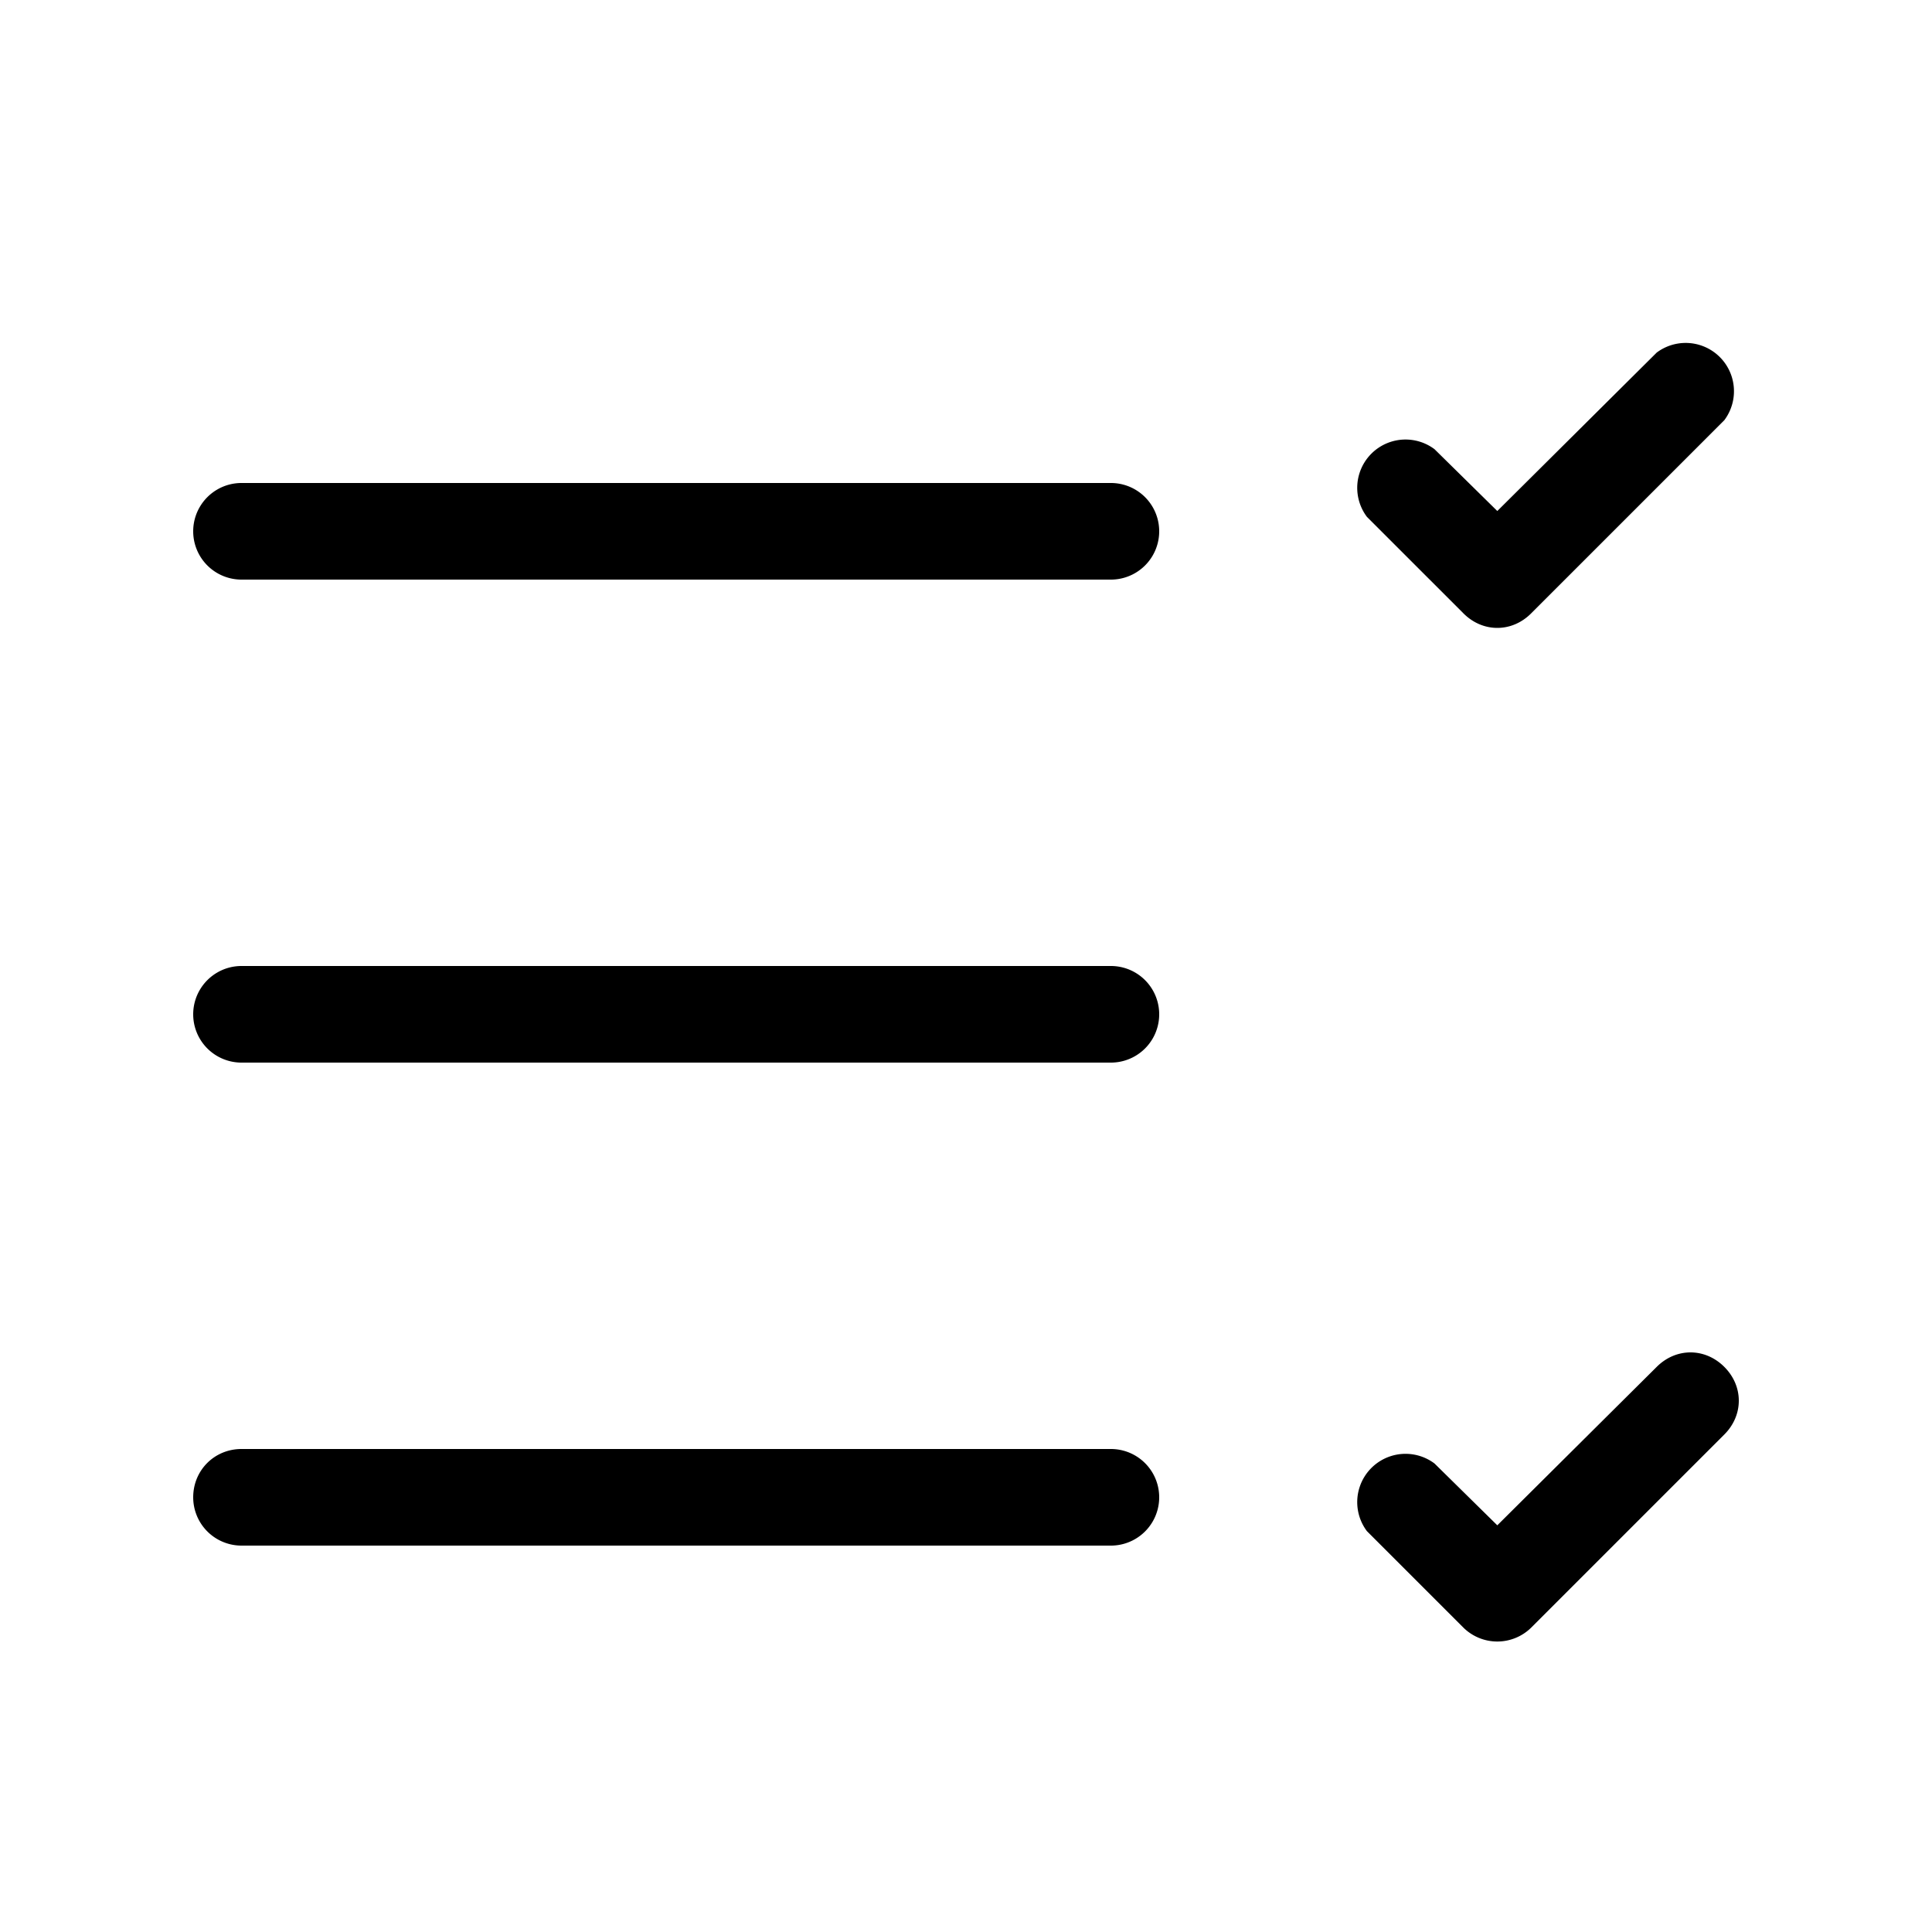 <svg width="20" height="20" viewBox="0 0 20 20" xmlns="http://www.w3.org/2000/svg"><path d="M17.85 4.35a.5.5 0 0 0-.7-.7L15.5 5.29l-.65-.64a.5.5 0 0 0-.7.7l1 1c.2.2.5.2.7 0l2-2Zm0 9.8c.2.2.2.5 0 .7l-2 2a.5.5 0 0 1-.7 0l-1-1a.5.5 0 0 1 .7-.7l.65.64 1.65-1.64c.2-.2.5-.2.7 0ZM2.5 5a.5.5 0 0 0 0 1h9a.5.5 0 0 0 0-1h-9Zm0 5a.5.5 0 0 0 0 1h9a.5.5 0 0 0 0-1h-9ZM2 15.5c0-.28.22-.5.5-.5h9a.5.5 0 0 1 0 1h-9a.5.5 0 0 1-.5-.5Z"/></svg>